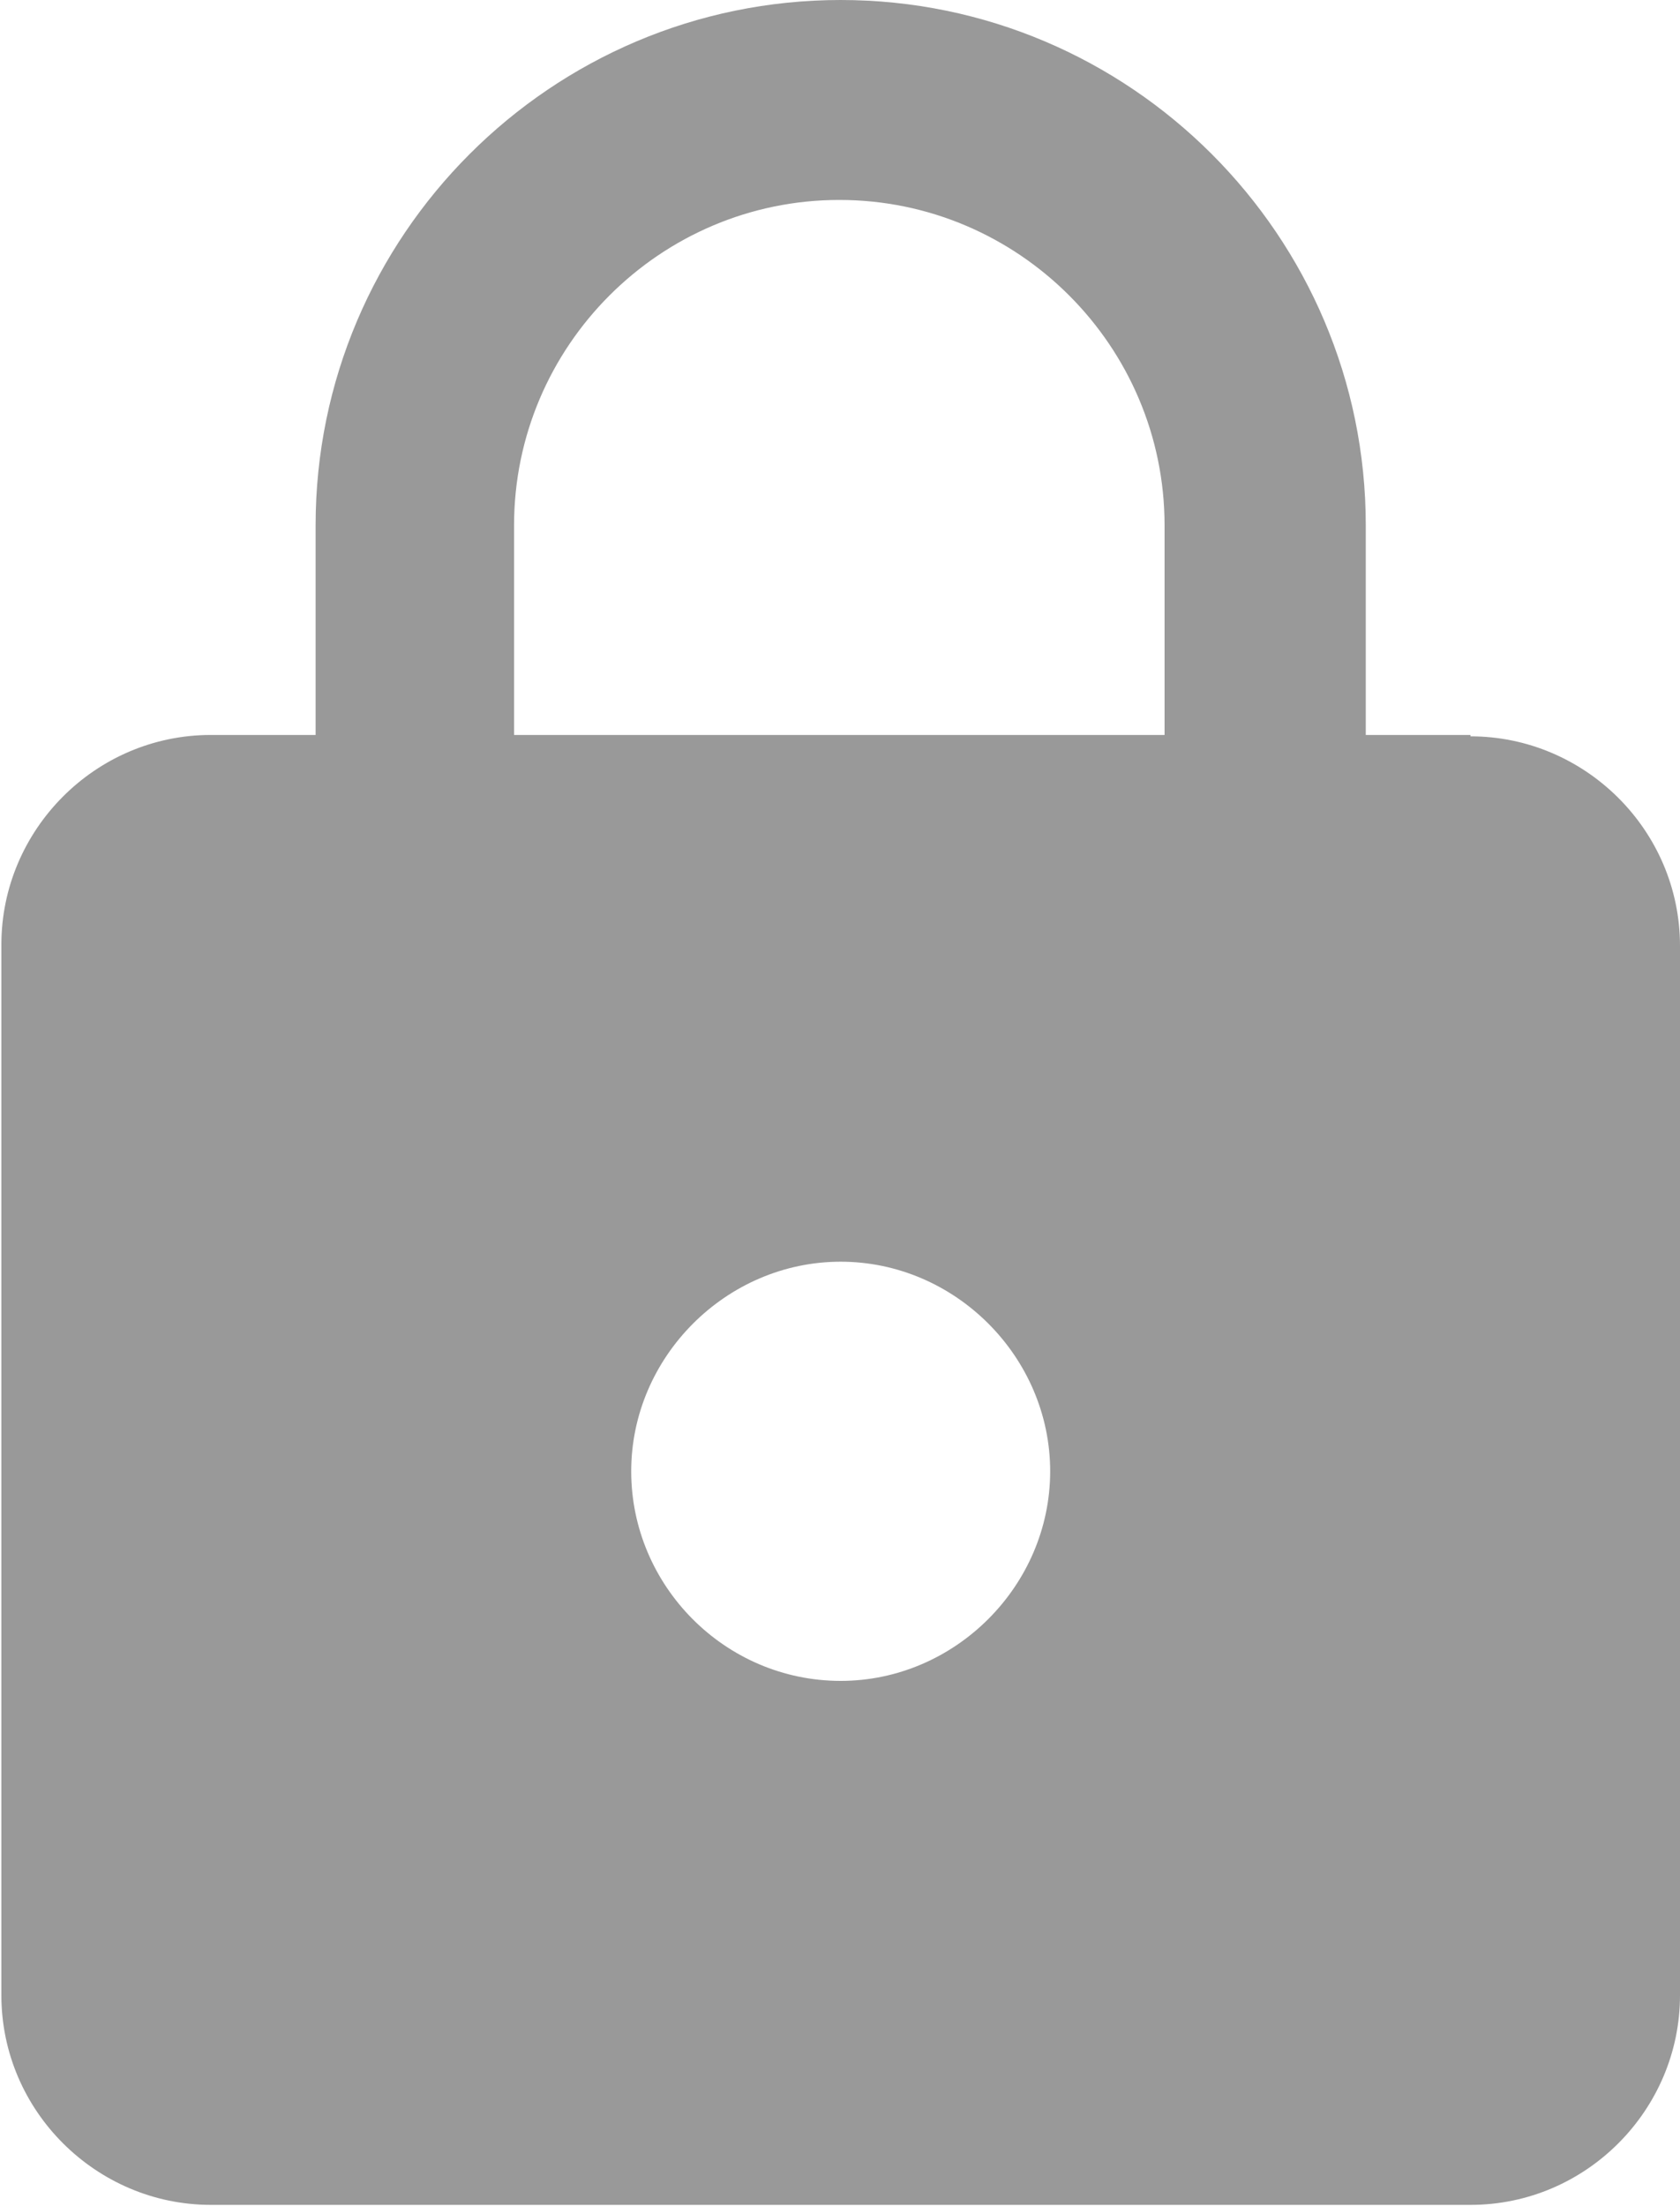 <?xml version="1.0" encoding="UTF-8"?><svg id="Layer_2" xmlns="http://www.w3.org/2000/svg" viewBox="0 0 12.19 16"><defs><style>.cls-1{fill:#999;}</style></defs><g id="Layer_1-2"><path class="cls-1" d="M10.67,5.33h-.76v-1.52c0-2.1-1.71-3.81-3.81-3.81S2.29,1.71,2.29,3.81v1.52h-.76c-.84,0-1.52,.69-1.52,1.52v7.62c0,.84,.69,1.52,1.52,1.52H10.67c.84,0,1.52-.69,1.52-1.52V6.86c0-.84-.69-1.52-1.52-1.52Zm-4.57,6.86c-.84,0-1.52-.69-1.52-1.52s.69-1.52,1.52-1.52,1.52,.69,1.52,1.52-.69,1.52-1.52,1.52Zm2.36-6.86H3.73v-1.52c0-1.3,1.06-2.36,2.36-2.36s2.36,1.06,2.36,2.36v1.52Z" vector-effect="non-scaling-stroke"/></g></svg>